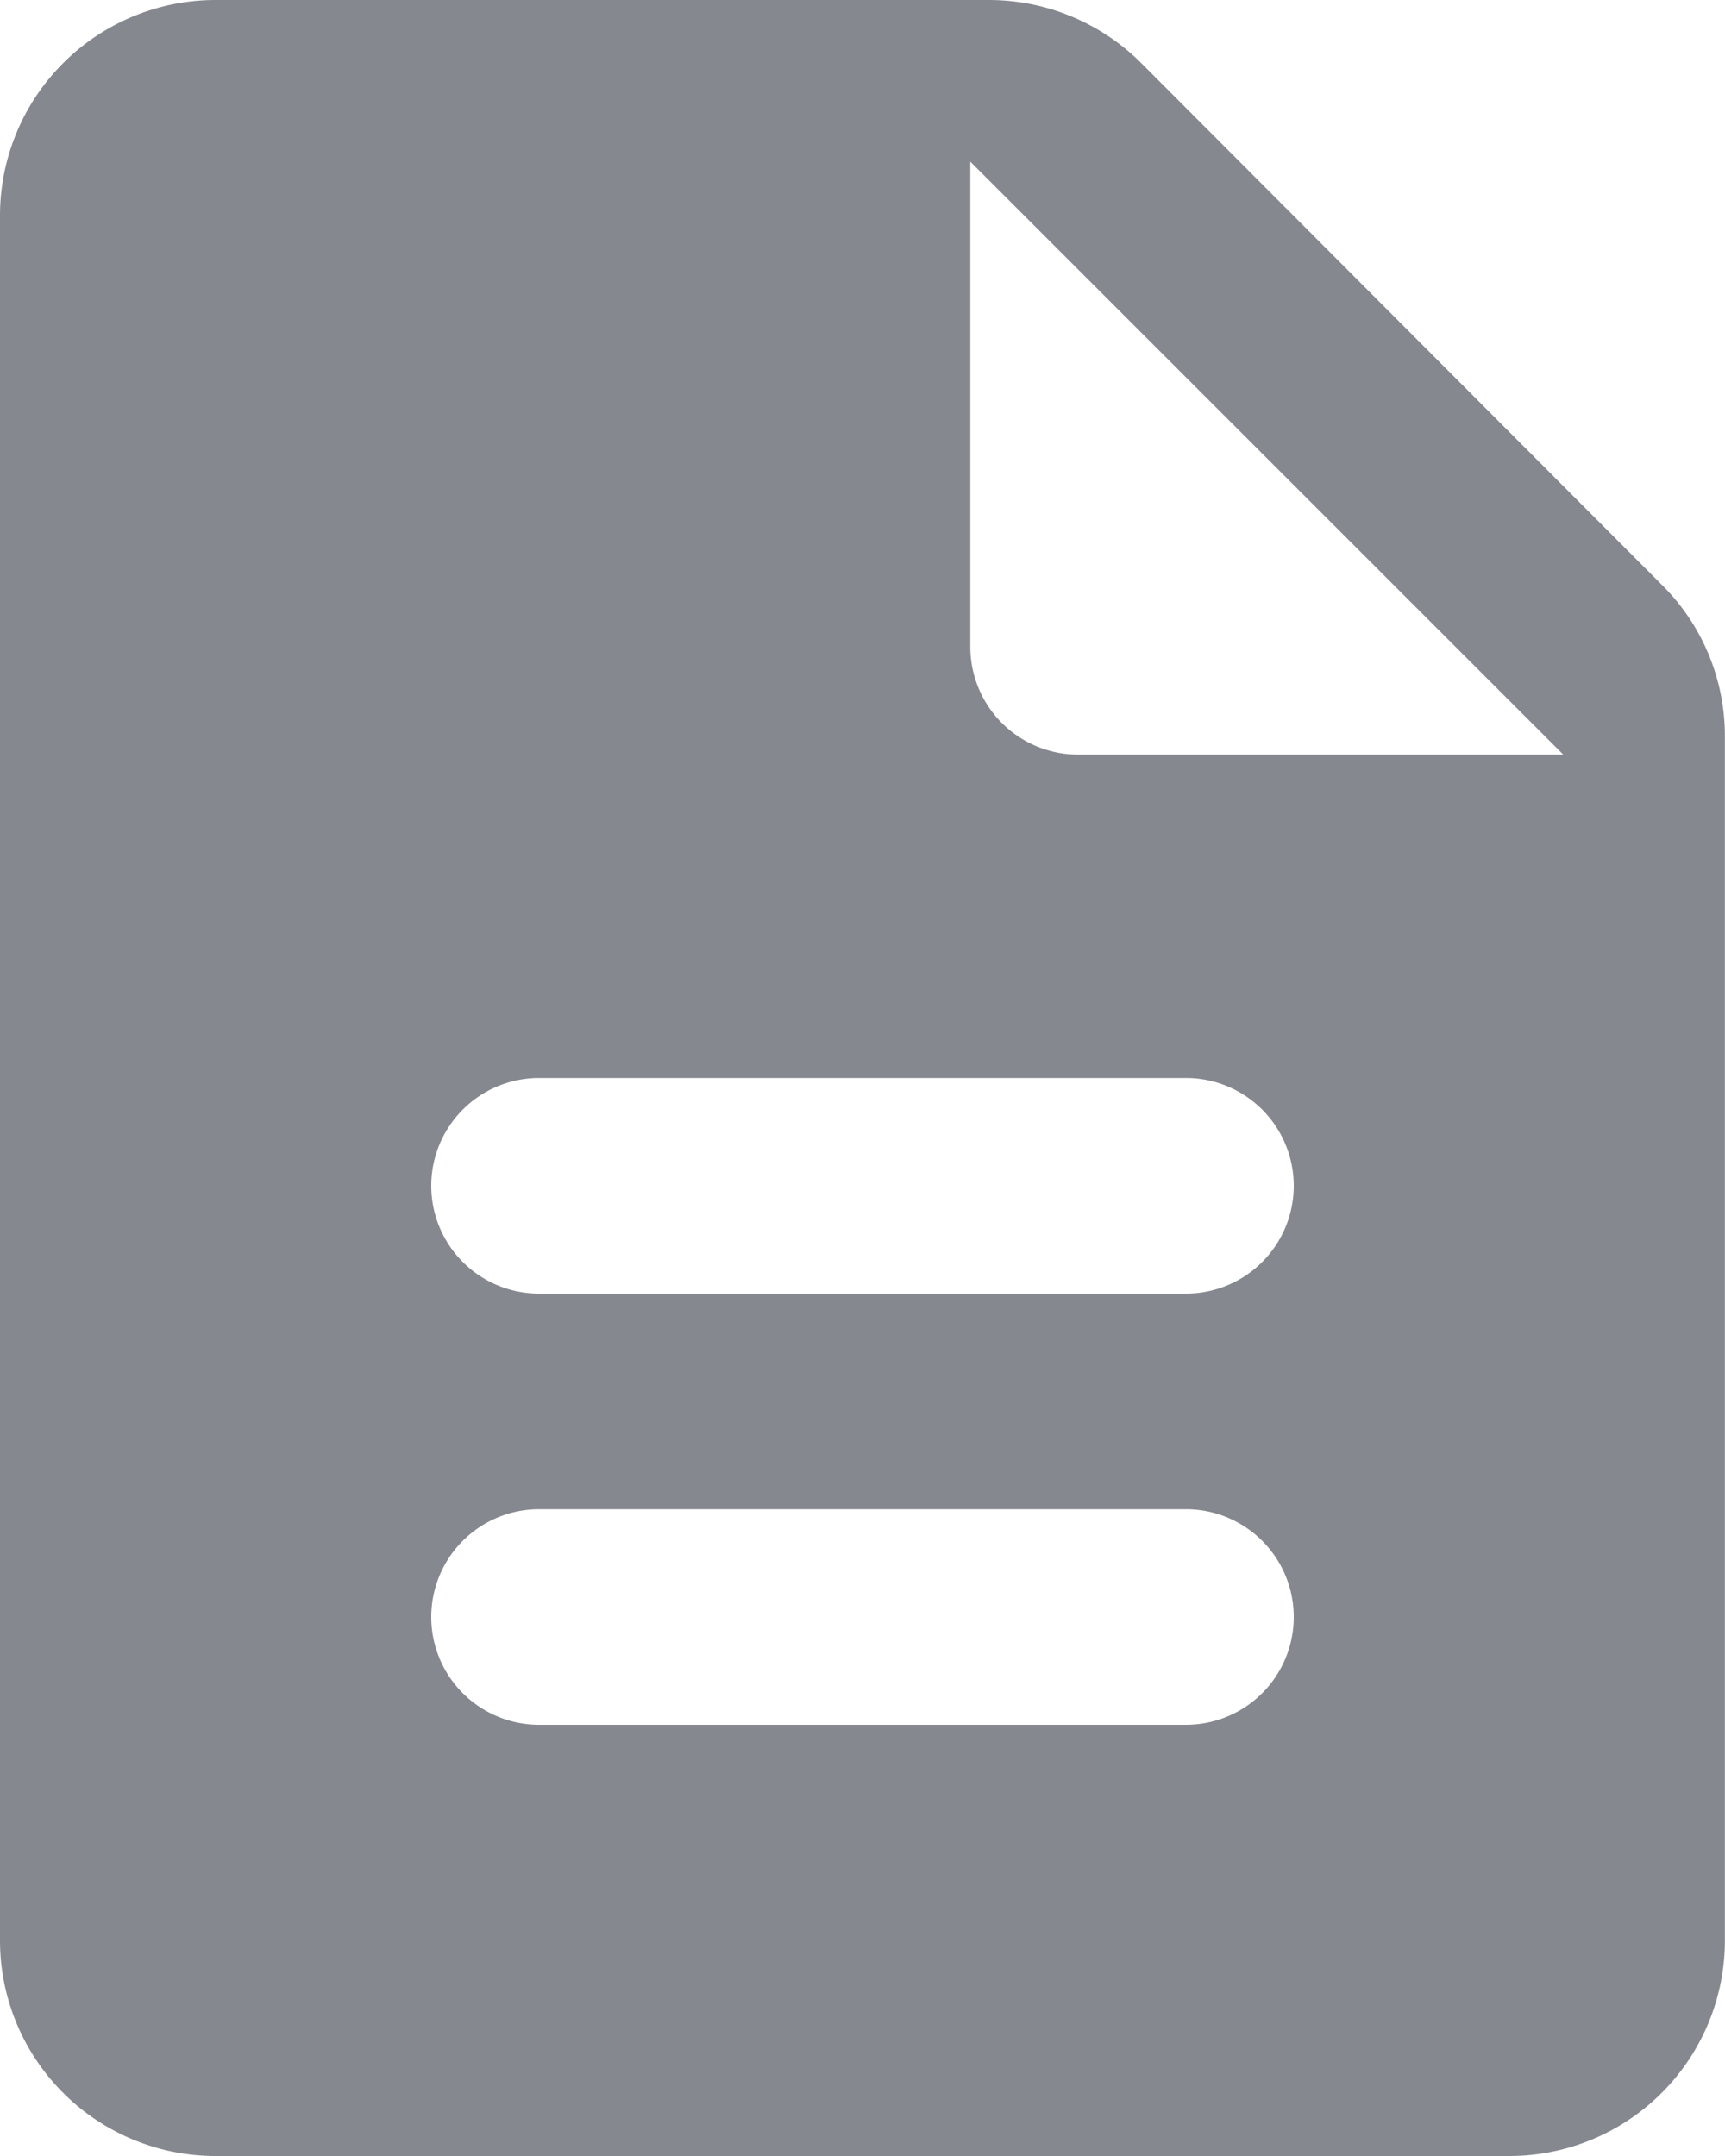<svg xmlns="http://www.w3.org/2000/svg" width="16" height="20" viewBox="0 0 16 20"><path d="M186,264H173.99a2,2,0,0,1-1.99-2V246a2,2,0,0,1,2-2h7.17a2,2,0,0,1,1.42.59l4.819,4.83a1.974,1.974,0,0,1,.59,1.41V262A2,2,0,0,1,186,264Zm-9-6a1,1,0,0,0,0,2h6a1,1,0,0,0,0-2Zm0-4a1,1,0,0,0,0,2h6a1,1,0,0,0,0-2Zm4-8.5V250a1,1,0,0,0,1,1h4.5Z" transform="translate(-172 -244)" fill="#85888f"/></svg>